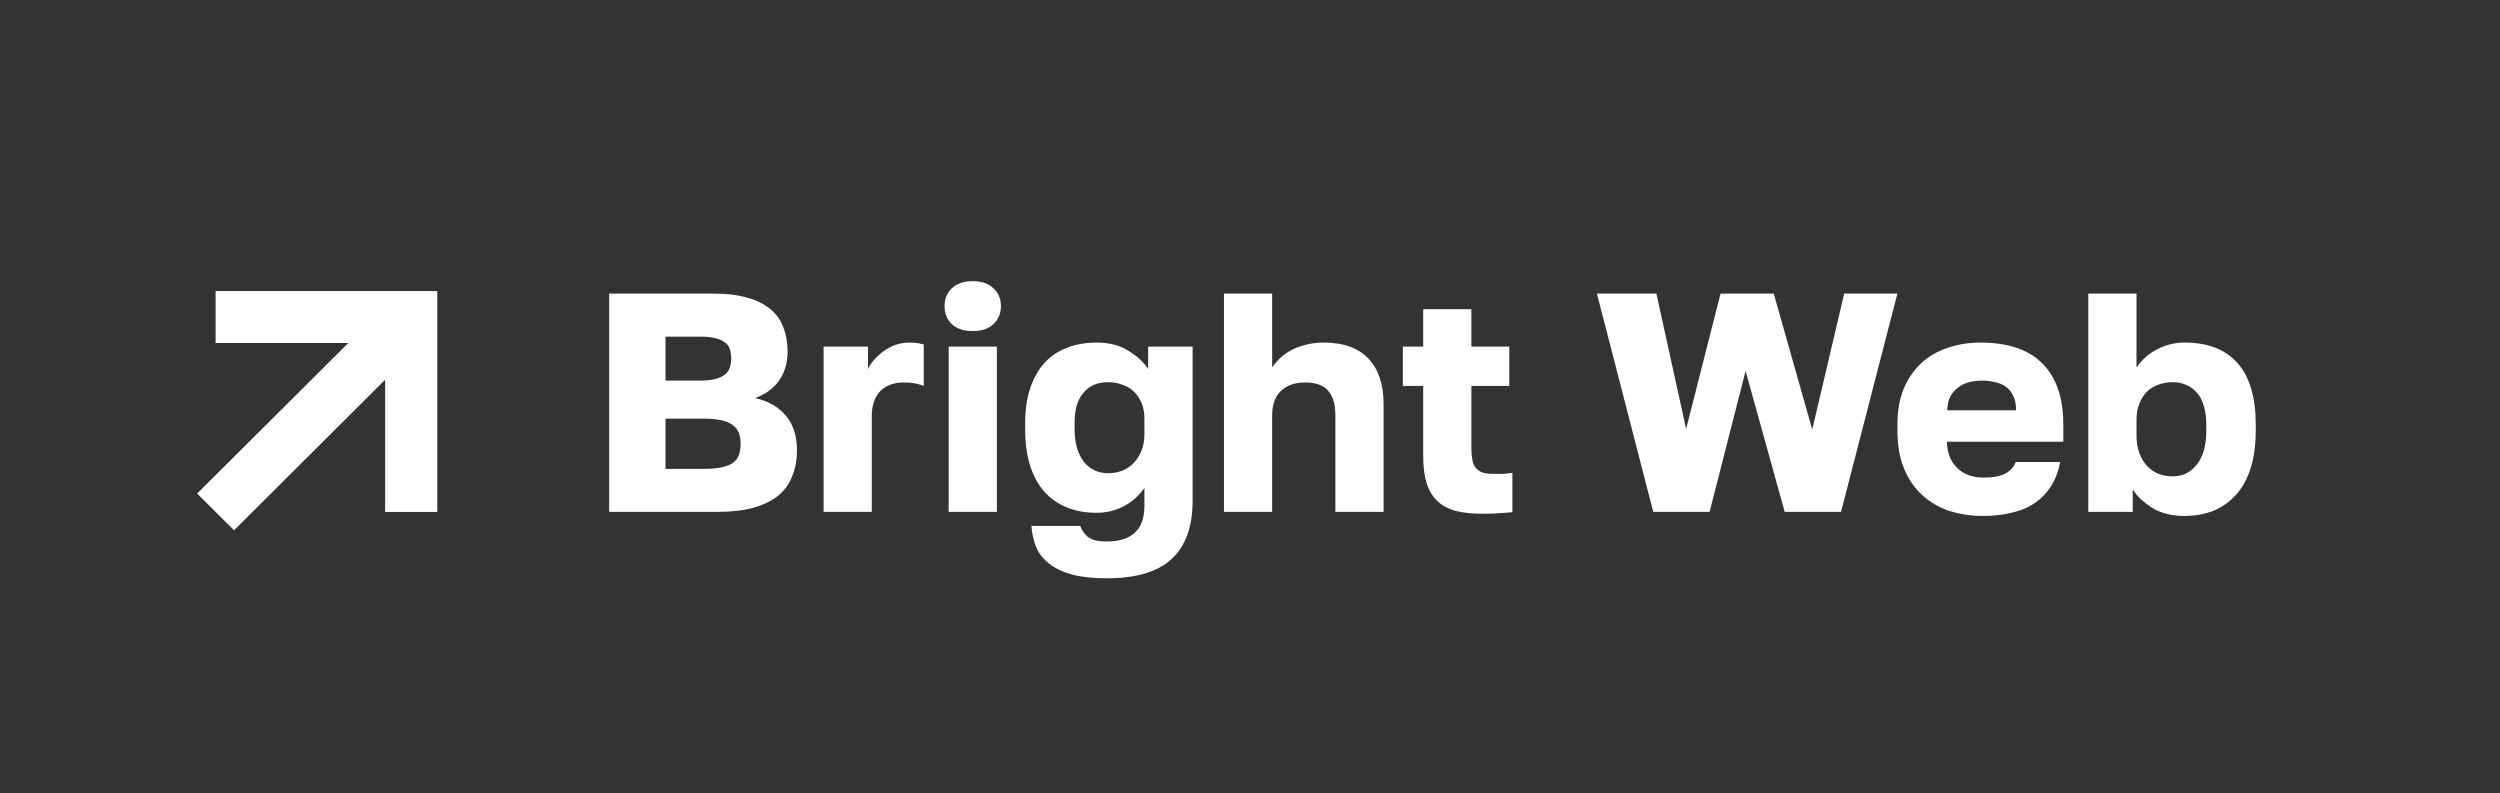 <svg width="145" height="46" viewBox="0 0 145 46" fill="none" xmlns="http://www.w3.org/2000/svg">
<rect x="0" y="0" width="145" height="46" fill="#333333" stroke="none"/>
<g id="Logo">
<g id="Bright Web">
<path d="M35.332 29.689V17.03H41.413C42.163 17.03 42.805 17.108 43.337 17.265C43.87 17.41 44.311 17.627 44.662 17.916C45.013 18.193 45.267 18.543 45.425 18.965C45.594 19.387 45.679 19.869 45.679 20.412C45.679 21.063 45.509 21.623 45.171 22.094C44.832 22.552 44.372 22.883 43.791 23.088C44.553 23.257 45.146 23.595 45.57 24.101C46.006 24.607 46.223 25.276 46.223 26.108C46.223 26.663 46.133 27.163 45.951 27.609C45.782 28.055 45.509 28.435 45.134 28.749C44.759 29.05 44.275 29.285 43.682 29.454C43.101 29.611 42.405 29.689 41.595 29.689H35.332ZM38.599 27.194H40.868C41.268 27.194 41.601 27.163 41.867 27.103C42.133 27.043 42.345 26.958 42.502 26.85C42.672 26.729 42.787 26.579 42.847 26.398C42.92 26.217 42.956 26 42.956 25.747C42.956 25.494 42.92 25.276 42.847 25.096C42.775 24.915 42.654 24.764 42.484 24.644C42.327 24.523 42.109 24.433 41.831 24.372C41.564 24.312 41.231 24.282 40.832 24.282H38.599V27.194ZM38.599 22.076H40.614C40.965 22.076 41.256 22.045 41.486 21.985C41.716 21.925 41.897 21.84 42.03 21.732C42.175 21.623 42.272 21.491 42.321 21.334C42.381 21.177 42.411 20.997 42.411 20.792C42.411 20.575 42.381 20.388 42.321 20.231C42.272 20.074 42.175 19.948 42.03 19.851C41.897 19.743 41.716 19.664 41.486 19.616C41.268 19.556 40.983 19.526 40.633 19.526H38.599V22.076Z" fill="white"/>
<path d="M47.768 29.689V20.104H50.345V21.406C50.418 21.238 50.527 21.069 50.672 20.9C50.829 20.719 51.011 20.55 51.217 20.394C51.422 20.237 51.652 20.11 51.907 20.014C52.173 19.918 52.457 19.869 52.76 19.869C52.965 19.869 53.129 19.881 53.25 19.905C53.371 19.93 53.48 19.954 53.577 19.978V22.383C53.516 22.347 53.377 22.305 53.159 22.256C52.941 22.208 52.687 22.184 52.397 22.184C52.07 22.184 51.791 22.238 51.562 22.347C51.332 22.443 51.144 22.576 50.999 22.745C50.854 22.913 50.745 23.118 50.672 23.36C50.599 23.589 50.563 23.836 50.563 24.101V29.689H47.768Z" fill="white"/>
<path d="M55.022 29.689V20.104H57.818V29.689H55.022ZM56.42 19.2C55.9 19.2 55.494 19.067 55.204 18.802C54.925 18.525 54.786 18.175 54.786 17.753C54.786 17.331 54.925 16.988 55.204 16.723C55.494 16.445 55.9 16.307 56.42 16.307C56.94 16.307 57.34 16.445 57.618 16.723C57.908 16.988 58.054 17.331 58.054 17.753C58.054 18.175 57.908 18.525 57.618 18.802C57.34 19.067 56.94 19.2 56.42 19.2Z" fill="white"/>
<path d="M64.179 33.541C63.392 33.541 62.726 33.469 62.182 33.324C61.649 33.179 61.214 32.974 60.875 32.709C60.536 32.456 60.282 32.143 60.112 31.769C59.955 31.395 59.858 30.973 59.822 30.503H62.654C62.726 30.72 62.865 30.925 63.071 31.118C63.289 31.311 63.658 31.407 64.179 31.407C64.905 31.407 65.449 31.238 65.812 30.901C66.187 30.575 66.375 30.051 66.375 29.327V28.297C66.048 28.767 65.637 29.128 65.141 29.382C64.657 29.623 64.142 29.743 63.598 29.743C62.968 29.743 62.4 29.641 61.891 29.436C61.383 29.231 60.947 28.93 60.584 28.532C60.221 28.122 59.943 27.615 59.749 27.013C59.556 26.41 59.459 25.704 59.459 24.897V24.535C59.459 23.776 59.556 23.106 59.749 22.528C59.943 21.949 60.215 21.461 60.566 21.063C60.929 20.665 61.365 20.37 61.873 20.177C62.382 19.972 62.956 19.869 63.598 19.869C64.348 19.869 64.971 20.032 65.467 20.358C65.976 20.671 66.351 21.021 66.593 21.406V20.104H69.17V29.056C69.17 30.551 68.765 31.672 67.954 32.42C67.156 33.167 65.897 33.541 64.179 33.541ZM64.269 27.447C64.56 27.447 64.832 27.398 65.086 27.302C65.352 27.194 65.576 27.043 65.758 26.85C65.951 26.645 66.103 26.404 66.212 26.127C66.32 25.849 66.375 25.53 66.375 25.168V24.264C66.375 23.926 66.32 23.631 66.212 23.378C66.103 23.112 65.951 22.889 65.758 22.709C65.576 22.528 65.352 22.395 65.086 22.311C64.832 22.214 64.56 22.166 64.269 22.166C63.979 22.166 63.713 22.214 63.471 22.311C63.241 22.407 63.035 22.558 62.853 22.763C62.684 22.956 62.551 23.203 62.454 23.504C62.369 23.794 62.327 24.137 62.327 24.535V24.897C62.327 25.307 62.375 25.674 62.472 26C62.569 26.313 62.702 26.579 62.872 26.796C63.053 27.013 63.259 27.175 63.489 27.284C63.731 27.392 63.991 27.447 64.269 27.447Z" fill="white"/>
<path d="M70.99 29.689V17.03H73.785V21.316C73.882 21.159 74.015 20.997 74.185 20.828C74.354 20.659 74.56 20.502 74.802 20.358C75.056 20.213 75.347 20.098 75.673 20.014C76 19.918 76.363 19.869 76.762 19.869C77.924 19.869 78.795 20.183 79.376 20.81C79.957 21.424 80.248 22.299 80.248 23.432V29.689H77.452V24.083C77.452 23.456 77.313 22.986 77.035 22.672C76.768 22.347 76.327 22.184 75.71 22.184C75.371 22.184 75.08 22.232 74.838 22.329C74.596 22.425 74.397 22.558 74.239 22.727C74.082 22.895 73.967 23.094 73.894 23.323C73.822 23.552 73.785 23.806 73.785 24.083V29.689H70.99Z" fill="white"/>
<path d="M85.994 29.798C85.389 29.798 84.868 29.743 84.433 29.635C83.997 29.514 83.64 29.321 83.362 29.056C83.084 28.791 82.878 28.447 82.745 28.025C82.612 27.591 82.545 27.061 82.545 26.434V22.383H81.365V20.104H82.545V17.934H85.34V20.104H87.537V22.383H85.34V25.982C85.34 26.247 85.359 26.476 85.395 26.669C85.431 26.862 85.498 27.019 85.595 27.139C85.704 27.26 85.837 27.35 85.994 27.41C86.163 27.459 86.375 27.483 86.629 27.483C86.811 27.483 86.992 27.483 87.174 27.483C87.355 27.471 87.537 27.453 87.718 27.429V29.707C87.489 29.731 87.246 29.749 86.992 29.761C86.738 29.786 86.405 29.798 85.994 29.798Z" fill="white"/>
<path d="M95.889 29.689L92.622 17.03H96.071L97.795 24.879L99.792 17.03H102.878L105.11 24.915L106.962 17.03H110.048L106.78 29.689H103.513L101.244 21.515L99.156 29.689H95.889Z" fill="white"/>
<path d="M115.043 29.924C114.341 29.924 113.682 29.828 113.065 29.635C112.46 29.43 111.933 29.122 111.485 28.713C111.038 28.303 110.687 27.79 110.433 27.175C110.178 26.548 110.051 25.819 110.051 24.987V24.625C110.051 23.83 110.172 23.137 110.414 22.546C110.669 21.955 111.007 21.461 111.431 21.063C111.867 20.665 112.375 20.37 112.956 20.177C113.549 19.972 114.184 19.869 114.862 19.869C116.459 19.869 117.657 20.273 118.456 21.081C119.267 21.889 119.672 23.07 119.672 24.625V25.62H112.919C112.932 25.994 112.998 26.313 113.119 26.579C113.24 26.832 113.397 27.043 113.591 27.212C113.785 27.38 114.009 27.507 114.263 27.591C114.517 27.664 114.777 27.7 115.043 27.7C115.588 27.7 116.011 27.622 116.314 27.465C116.616 27.296 116.816 27.073 116.913 26.796H119.491C119.394 27.314 119.224 27.772 118.982 28.17C118.74 28.556 118.432 28.881 118.057 29.147C117.681 29.412 117.24 29.605 116.731 29.725C116.223 29.858 115.66 29.924 115.043 29.924ZM112.938 23.794H116.931C116.931 23.456 116.877 23.179 116.768 22.962C116.671 22.745 116.532 22.57 116.35 22.437C116.169 22.305 115.957 22.214 115.715 22.166C115.473 22.106 115.219 22.076 114.952 22.076C114.698 22.076 114.45 22.106 114.208 22.166C113.978 22.226 113.767 22.329 113.573 22.473C113.391 22.606 113.24 22.781 113.119 22.998C113.01 23.215 112.95 23.48 112.938 23.794Z" fill="white"/>
<path d="M126.694 29.924C125.956 29.924 125.333 29.767 124.824 29.454C124.316 29.128 123.941 28.773 123.699 28.387V29.689H121.121V17.03H123.917V21.316C124.244 20.846 124.649 20.49 125.133 20.249C125.629 19.996 126.15 19.869 126.694 19.869C128.05 19.869 129.078 20.267 129.78 21.063C130.482 21.859 130.833 23.046 130.833 24.625V24.987C130.833 25.795 130.736 26.512 130.542 27.139C130.349 27.754 130.071 28.267 129.707 28.676C129.344 29.086 128.909 29.4 128.4 29.617C127.892 29.822 127.323 29.924 126.694 29.924ZM126.023 27.628C126.301 27.628 126.555 27.573 126.785 27.465C127.027 27.344 127.233 27.175 127.402 26.958C127.584 26.741 127.723 26.47 127.82 26.145C127.916 25.807 127.965 25.421 127.965 24.987V24.625C127.965 24.203 127.916 23.842 127.82 23.54C127.735 23.227 127.602 22.974 127.42 22.781C127.251 22.576 127.045 22.425 126.803 22.329C126.573 22.22 126.313 22.166 126.023 22.166C125.732 22.166 125.454 22.214 125.188 22.311C124.933 22.395 124.71 22.534 124.516 22.727C124.334 22.907 124.189 23.137 124.08 23.414C123.971 23.679 123.917 23.992 123.917 24.354V25.258C123.917 25.632 123.971 25.97 124.08 26.271C124.189 26.561 124.334 26.808 124.516 27.013C124.71 27.218 124.933 27.374 125.188 27.483C125.454 27.579 125.732 27.628 126.023 27.628Z" fill="white"/>
</g>
<path id="Rectangle" fill-rule="evenodd" clip-rule="evenodd" d="M20.198 19.895H12.505V16.881L25.363 16.881V29.691H22.338V22.026L13.575 30.756L11.435 28.625L20.198 19.895Z" fill="white"/>
</g>
</svg>

